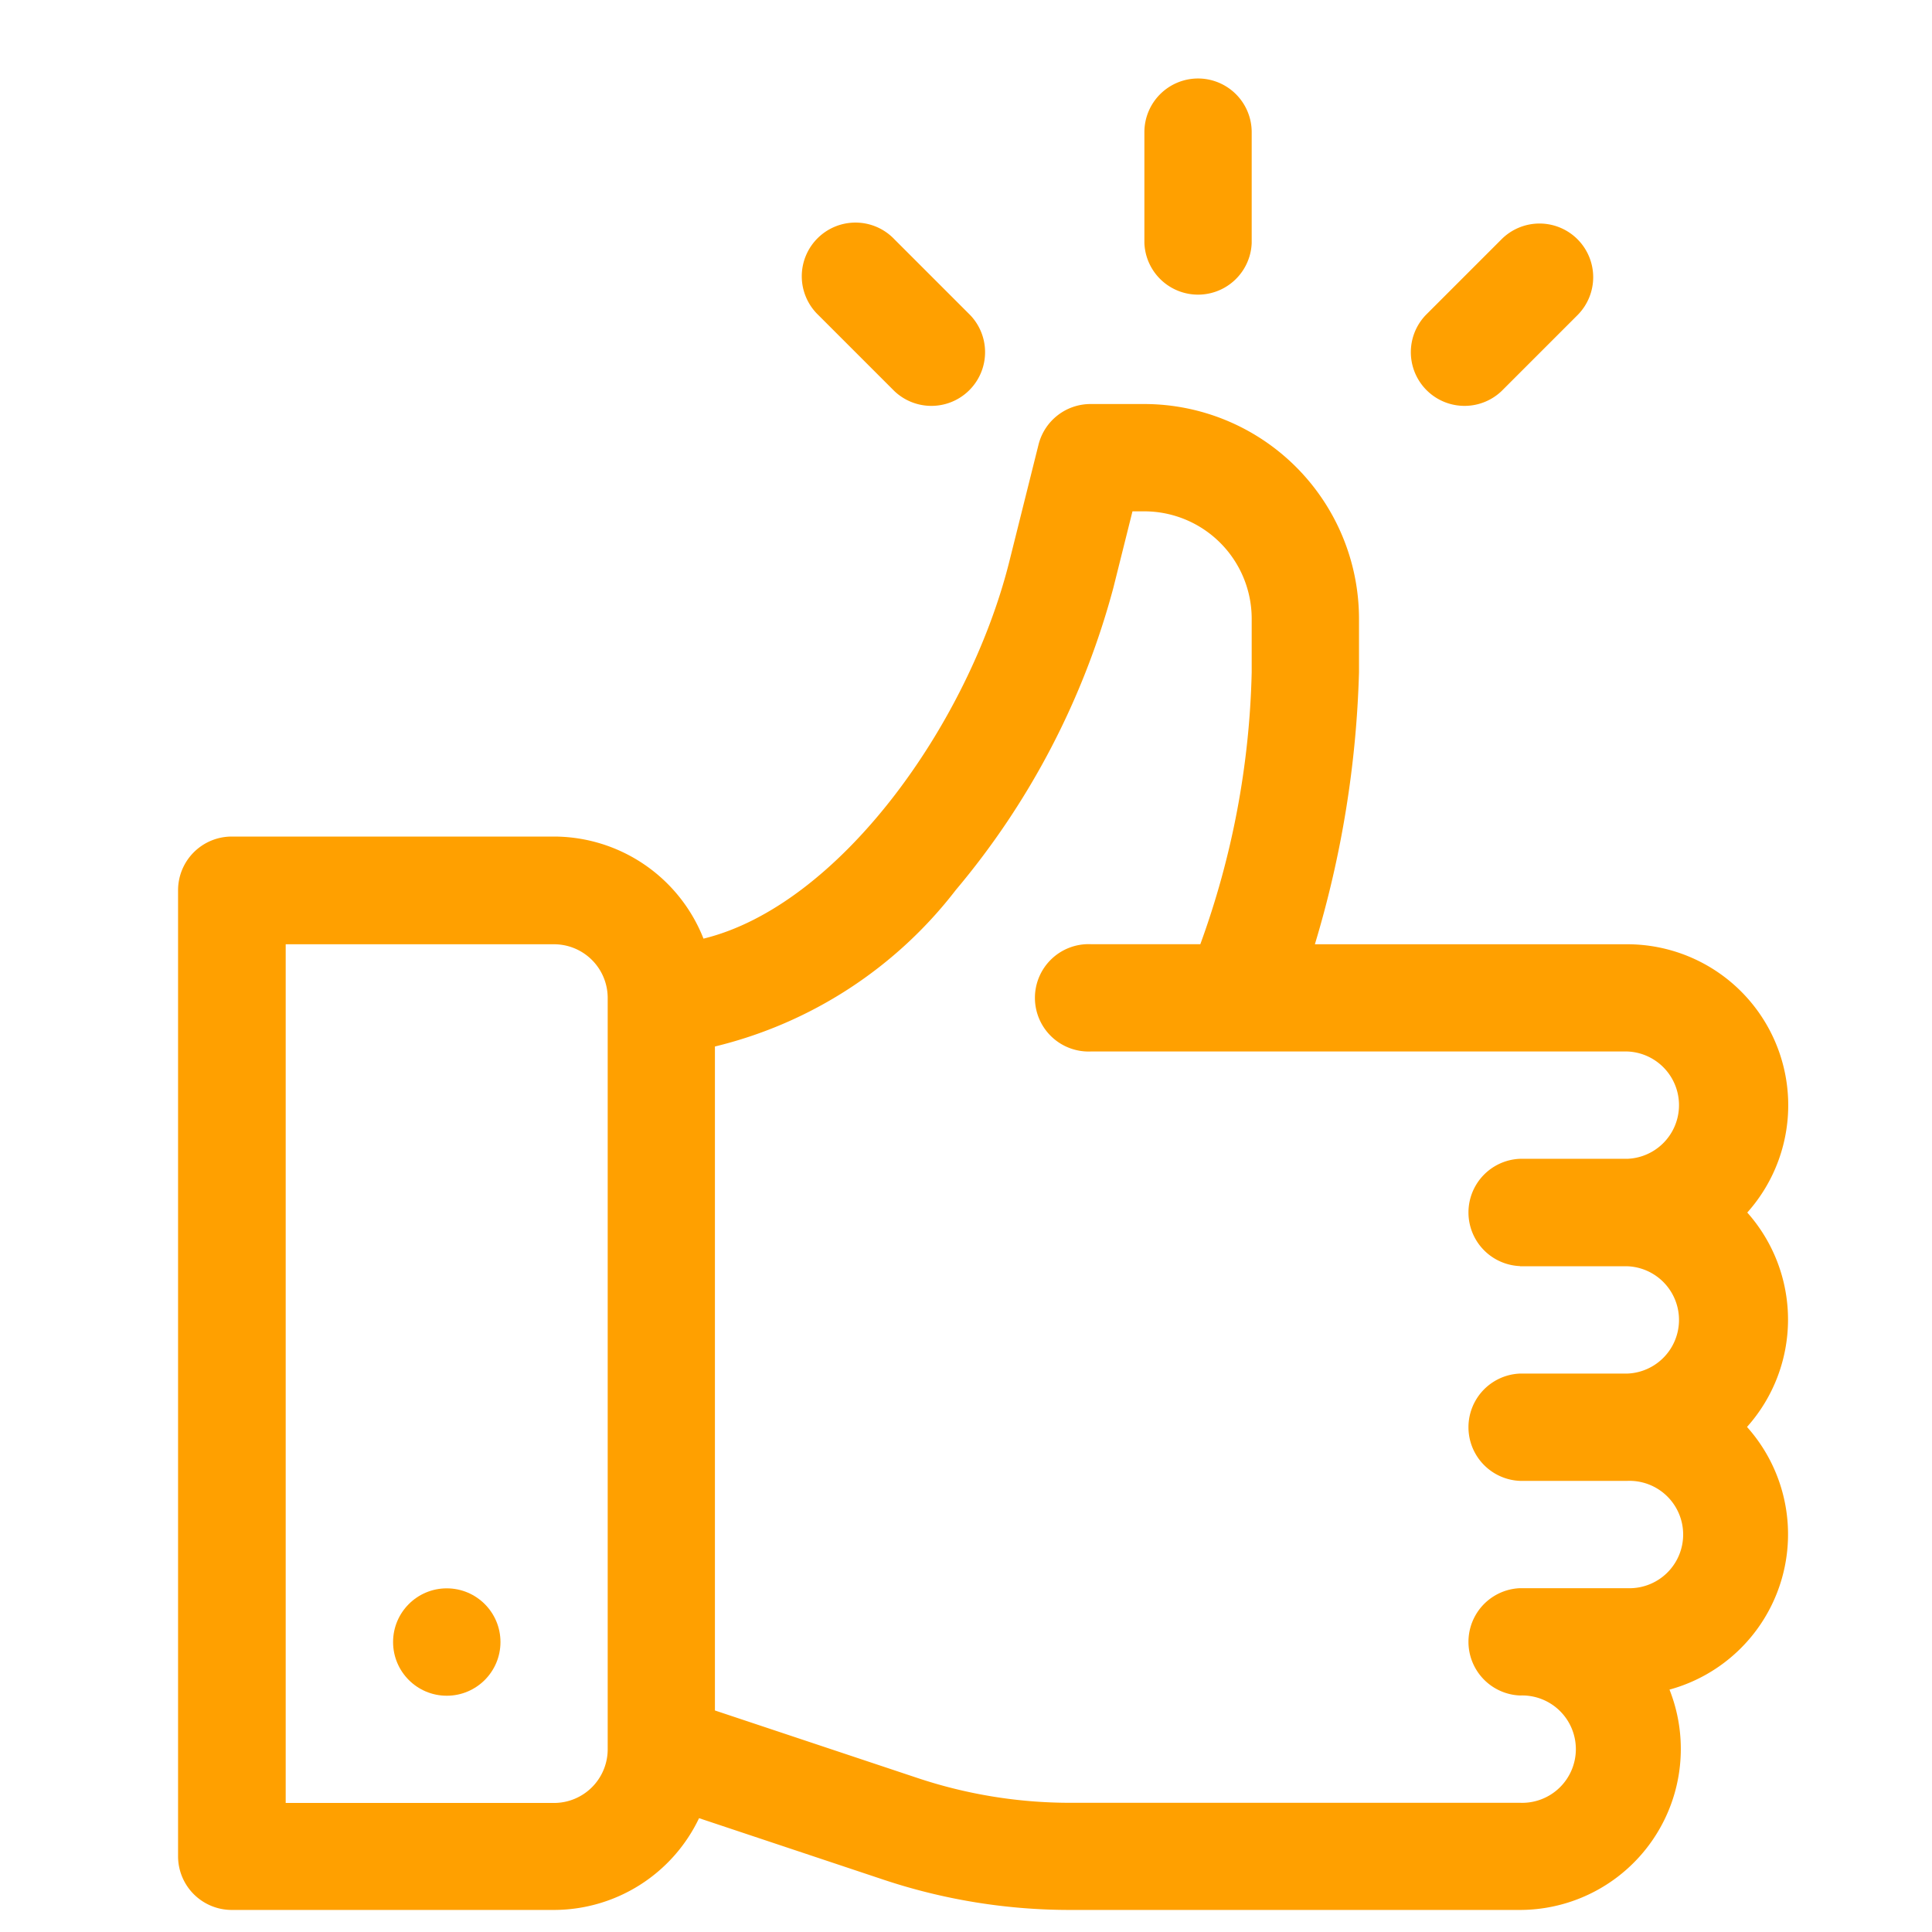 <svg xmlns="http://www.w3.org/2000/svg" xmlns:xlink="http://www.w3.org/1999/xlink" width="24" height="24" viewBox="0 0 24 24">
  <defs>
    <clipPath id="clip-like">
      <rect width="24" height="24"/>
    </clipPath>
  </defs>
  <g id="like" clip-path="url(#clip-like)">
    <g id="like-2" data-name="like" transform="translate(2.216 0.975)">
      <g id="Group_1918" data-name="Group 1918" transform="translate(0 4.044)">
        <g id="Group_1917" data-name="Group 1917" transform="translate(0)">
          <path id="Path_2769" data-name="Path 2769" d="M50.489,101.044A2,2,0,0,0,49,97.711H45.118a12.927,12.927,0,0,0,.548-3.378v-.666A2.67,2.67,0,0,0,43,91h-.667a.666.666,0,0,0-.647.5l-.363,1.453c-.509,2.035-2.124,4.28-3.8,4.688a2,2,0,0,0-1.86-1.268h-4a.667.667,0,0,0-.667.667v12a.667.667,0,0,0,.667.667h4a2,2,0,0,0,1.805-1.14l2.291.764a7.317,7.317,0,0,0,2.319.376h5.585a2,2,0,0,0,1.86-2.737,2,2,0,0,0,.963-3.263,2,2,0,0,0,0-2.667Zm-14.156,6.667a.667.667,0,0,1-.667.667H32.333V97.711h3.333a.667.667,0,0,1,.667.667Zm11.333-6H49a.667.667,0,0,1,0,1.333H47.667a.667.667,0,0,0,0,1.333H49a.667.667,0,1,1,0,1.333H47.667a.667.667,0,0,0,0,1.333.667.667,0,1,1,0,1.333H42.082a5.987,5.987,0,0,1-1.9-.308l-2.517-.839V98.981a5.372,5.372,0,0,0,2.993-1.945,9.728,9.728,0,0,0,1.957-3.755l.237-.948H43a1.335,1.335,0,0,1,1.333,1.333v.666a10.549,10.549,0,0,1-.638,3.378H42.333a.667.667,0,1,0,0,1.333H49a.667.667,0,0,1,0,1.333H47.667a.667.667,0,0,0,0,1.333Z" transform="translate(-31 -91)" fill="#ffa000"/>
        </g>
      </g>
      <g id="Group_1920" data-name="Group 1920" transform="translate(2.667 18.756)">
        <g id="Group_1919" data-name="Group 1919" transform="translate(0)">
          <circle id="Ellipse_40" data-name="Ellipse 40" cx="0.667" cy="0.667" r="0.667" fill="#ffa000"/>
        </g>
      </g>
      <g id="Group_1922" data-name="Group 1922" transform="translate(12)">
        <g id="Group_1921" data-name="Group 1921">
          <path id="Path_2770" data-name="Path 2770" d="M301.667,0A.667.667,0,0,0,301,.667V2.044a.667.667,0,0,0,1.333,0V.667A.667.667,0,0,0,301.667,0Z" transform="translate(-301)" fill="#ffa000"/>
        </g>
      </g>
      <g id="Group_1924" data-name="Group 1924" transform="translate(7.757 1.802)">
        <g id="Group_1923" data-name="Group 1923" transform="translate(0)">
          <path id="Path_2771" data-name="Path 2771" d="M207.621,41.68l-.943-.943a.667.667,0,1,0-.943.943l.943.943a.667.667,0,0,0,.943-.943Z" transform="translate(-205.541 -40.542)" fill="#ffa000"/>
        </g>
      </g>
      <g id="Group_1926" data-name="Group 1926" transform="translate(15.3 1.802)">
        <g id="Group_1925" data-name="Group 1925" transform="translate(0)">
          <path id="Path_2772" data-name="Path 2772" d="M377.327,40.737a.667.667,0,0,0-.943,0l-.943.943a.667.667,0,0,0,.943.943l.943-.943A.667.667,0,0,0,377.327,40.737Z" transform="translate(-375.247 -40.542)" fill="#ffa000"/>
        </g>
      </g>
    </g>
  </g>
</svg>

